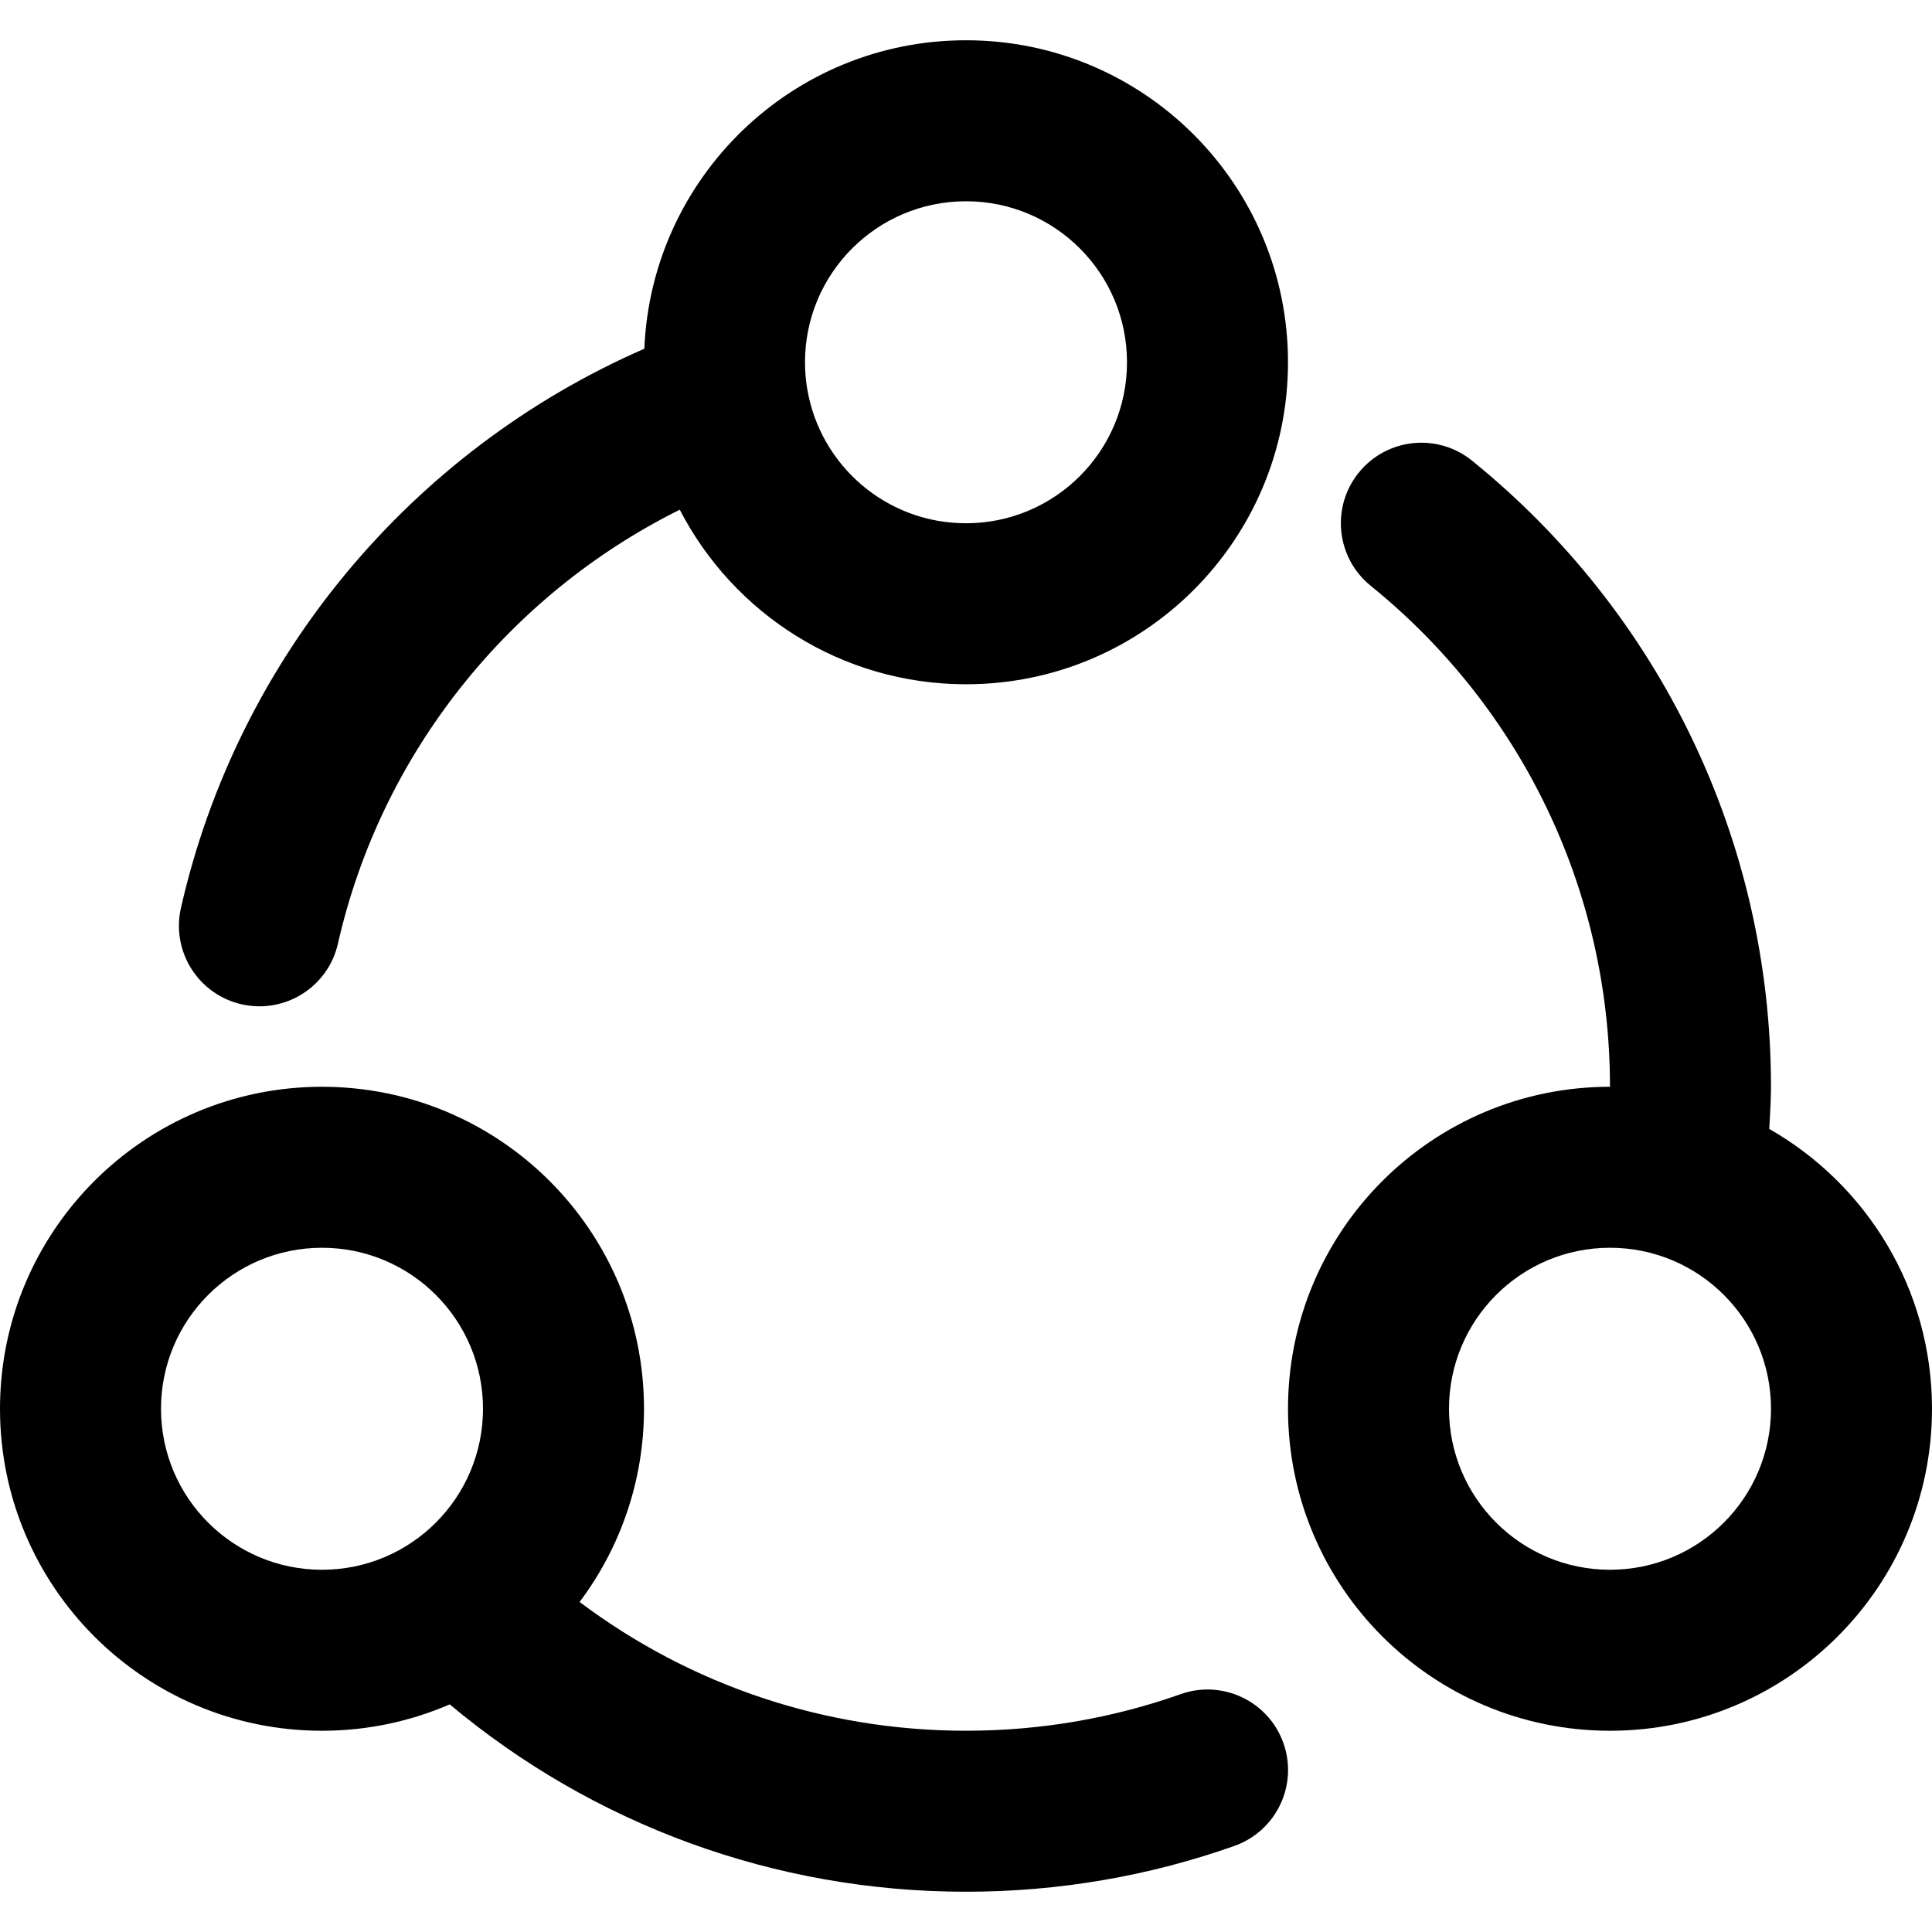 <?xml version="1.0" encoding="iso-8859-1"?>
<!-- Uploaded to: SVG Repo, www.svgrepo.com, Generator: SVG Repo Mixer Tools -->
<svg fill="#000000" height="800px" width="800px" version="1.1" id="Layer_1" xmlns="http://www.w3.org/2000/svg" xmlns:xlink="http://www.w3.org/1999/xlink" 
	 viewBox="0 0 512 512" xml:space="preserve">
<g>
	<g>
		<g>
			<path d="M468.878,299.184c0.261-4.36,0.451-8.562,0.451-11.19c0-65.226-29.495-125.67-79.231-165.917
				c-9.159-7.412-22.592-5.995-30.004,3.164c-7.412,9.159-5.995,22.592,3.164,30.004c39.83,32.231,63.404,80.541,63.404,132.75
				c0,0.003,0,0.006,0,0.009c-47.129,0.002-85.329,38.203-85.329,85.333c0,47.131,38.202,85.333,85.333,85.333
				S512,420.468,512,373.337C512,341.566,494.628,313.874,468.878,299.184z M426.667,416.003c-23.567,0-42.667-19.099-42.667-42.667
				s19.099-42.667,42.667-42.667s42.667,19.099,42.667,42.667S450.234,416.003,426.667,416.003z"/>
			<path d="M64.037,266.15c11.49,2.606,22.918-4.596,25.523-16.087c11.392-50.23,45.124-92.391,90.585-114.986
				c14.177,27.468,42.811,46.259,75.855,46.259c47.131,0,85.333-38.202,85.333-85.333S303.131,10.67,256,10.67
				c-45.928,0-83.36,36.28-85.243,81.745C109.093,119.32,62.995,174.291,47.95,240.627C45.344,252.117,52.547,263.544,64.037,266.15
				z M256,53.337c23.567,0,42.667,19.099,42.667,42.667S279.567,138.67,256,138.67c-21.121,0-38.642-15.344-42.054-35.491
				c-0.037-0.224-0.076-0.448-0.12-0.671c-0.324-2.121-0.492-4.292-0.492-6.504C213.333,72.436,232.433,53.337,256,53.337z"/>
			<path d="M312.895,448.963c-18.068,6.395-37.225,9.7-56.903,9.7c-37.601,0-73.227-12.199-102.39-34.125
				c10.713-14.262,17.065-31.989,17.065-51.201c0-47.131-38.202-85.333-85.333-85.333S0,326.205,0,373.337
				s38.202,85.333,85.333,85.333c12.029,0,23.47-2.501,33.849-6.991c37.958,31.78,85.991,49.651,136.809,49.651
				c24.539,0,48.51-4.136,71.139-12.145c11.107-3.931,16.924-16.122,12.993-27.229S324.002,445.032,312.895,448.963z
				 M42.667,373.337c0-23.567,19.099-42.667,42.667-42.667S128,349.769,128,373.337s-19.099,42.667-42.667,42.667
				S42.667,396.904,42.667,373.337z"/>
		</g>
	</g>
</g>
</svg>